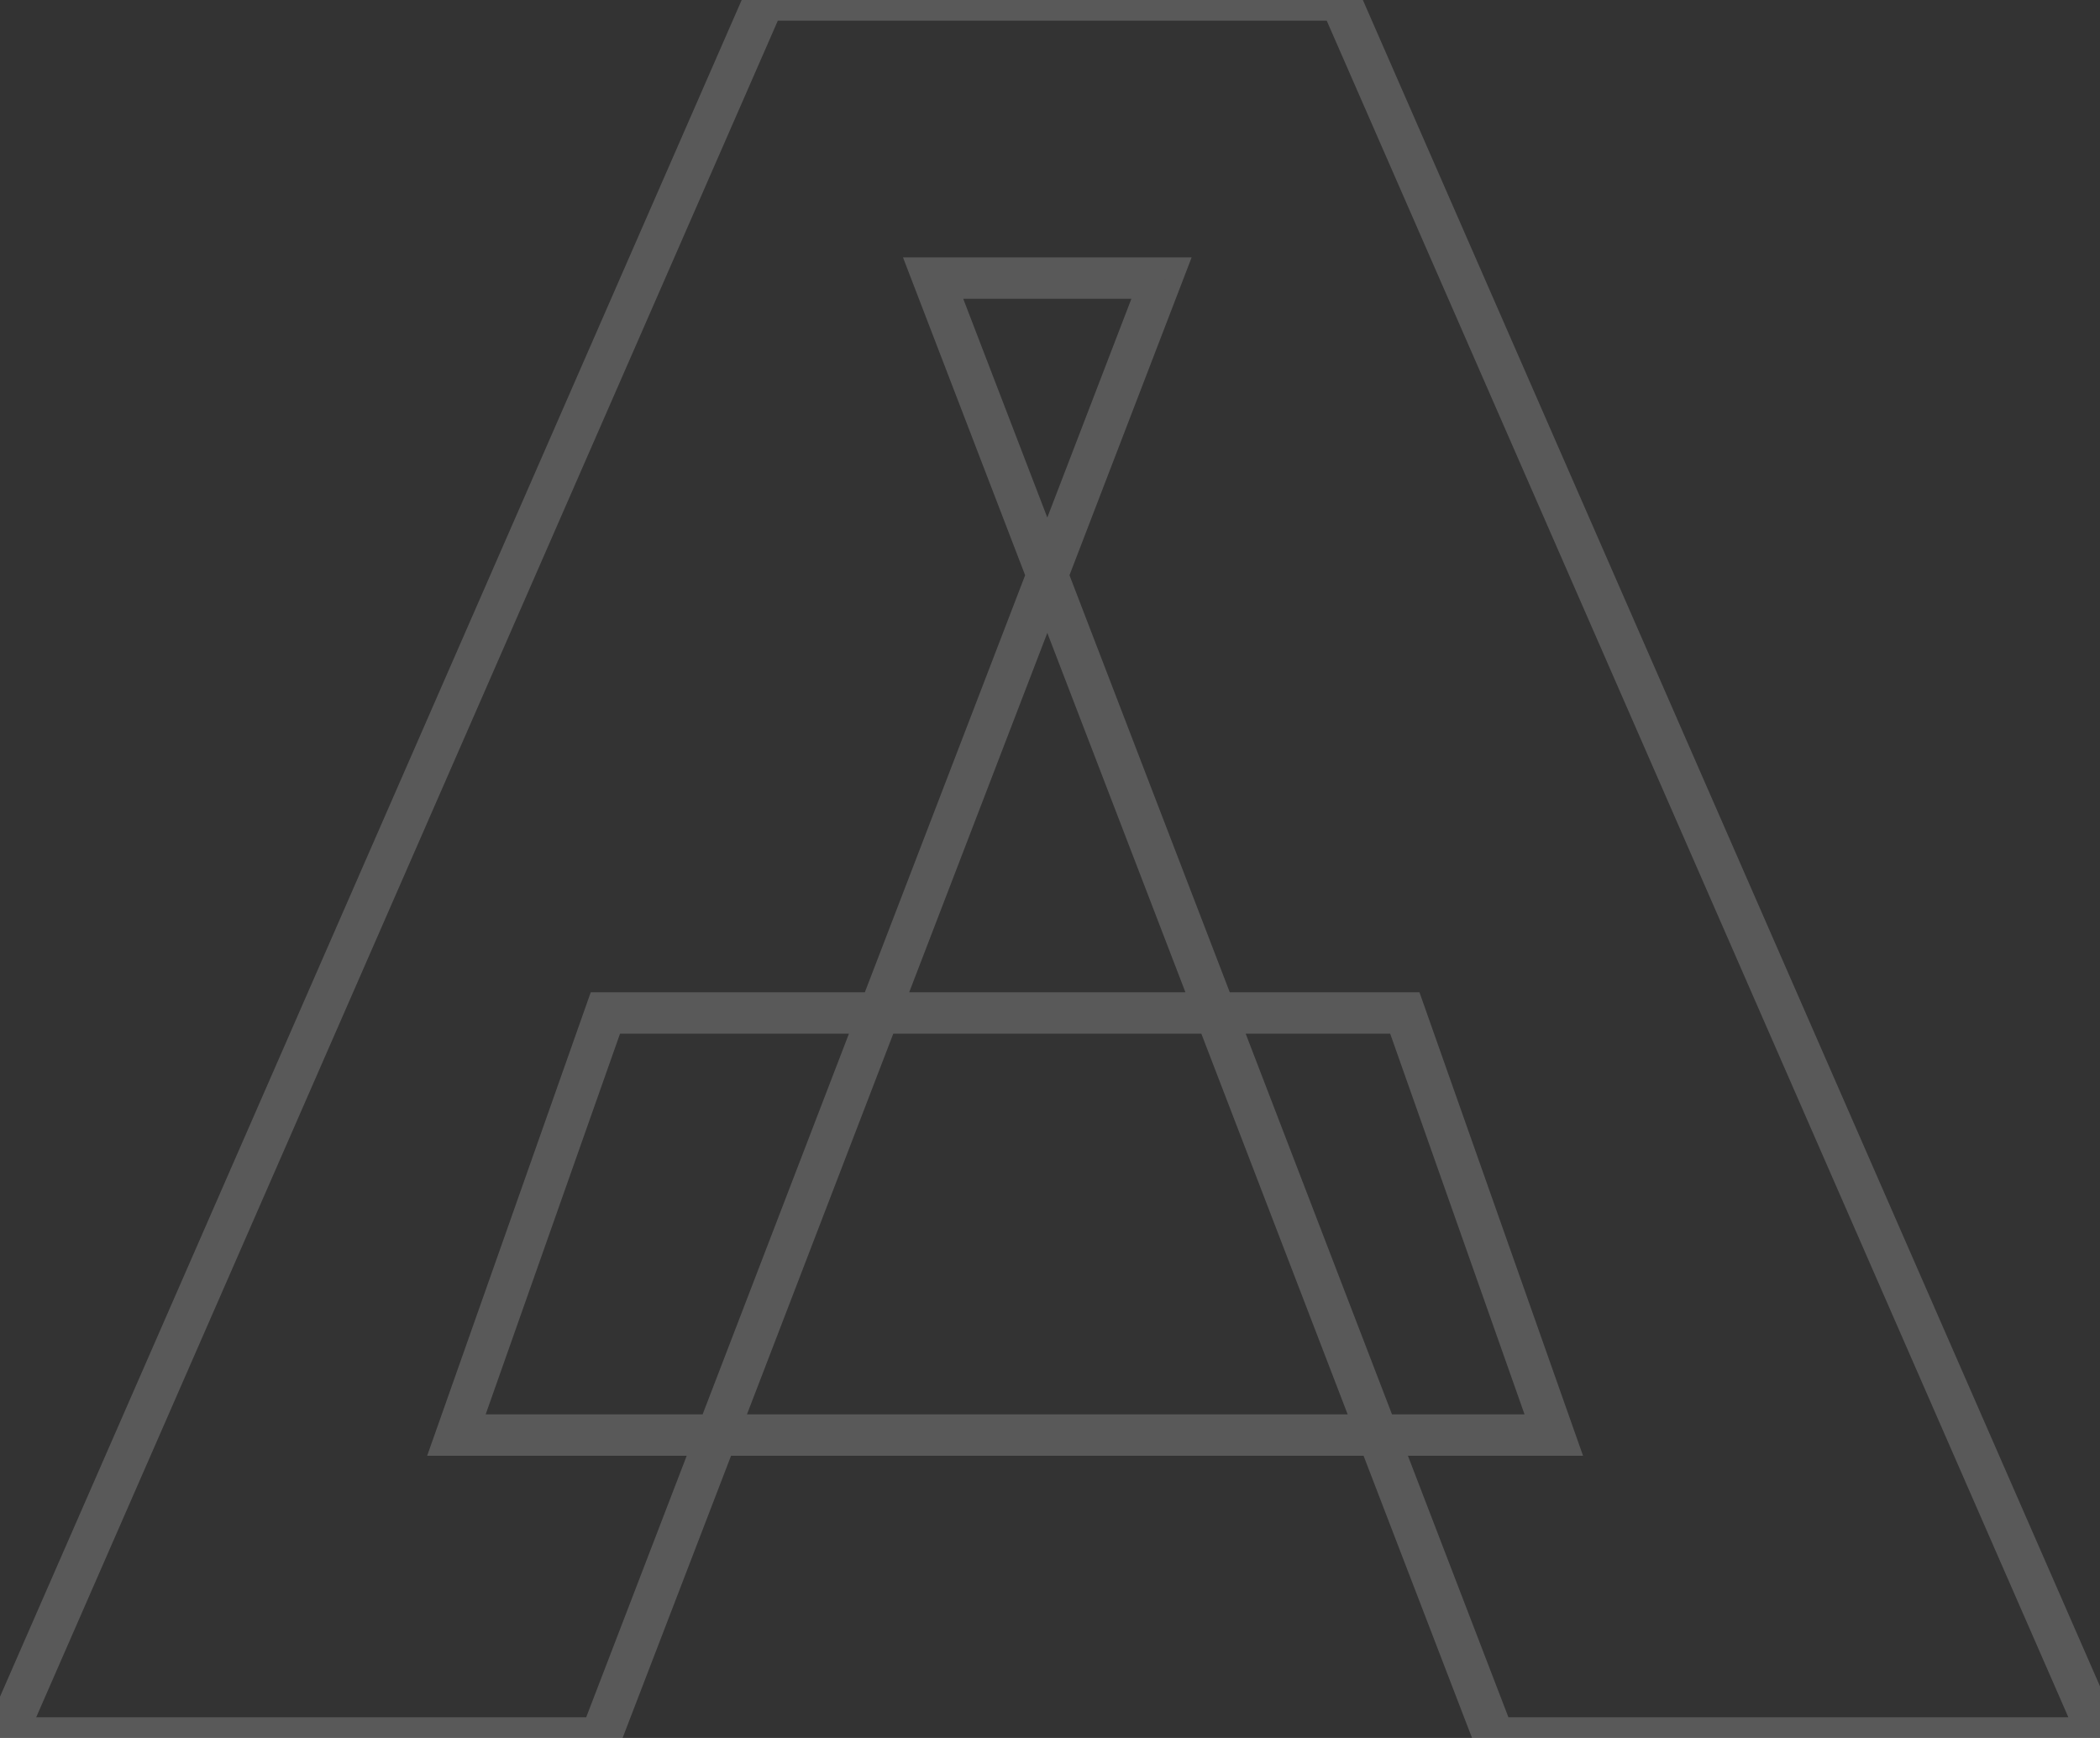 <svg width="203" height="168" viewBox="0 0 203 168" fill="none" xmlns="http://www.w3.org/2000/svg">
<rect x="0" y="0" width="203" height="168" fill="#333333" stroke="none"/>
<mask id="path-1-outside-1_110_254" maskUnits="userSpaceOnUse" x="-3" y="-2" width="210" height="172" fill="black">
<rect fill="white" x="-3" y="-2" width="210" height="172"/>
<path d="M0.44 168L73.88 -1.14441e-05H129.56L203 168H144.44L90.2 26.88H112.28L58.04 168H0.44ZM44.12 138.72L58.52 97.92H135.8L150.2 138.72H44.12Z"/>
</mask>
<path d="M0.44 168L-1.393 167.199L-2.617 170H0.44V168ZM73.88 -1.52588e-05V-2H72.572L72.047 -0.801L73.88 -1.52588e-05ZM129.56 -1.52588e-05L131.393 -0.801L130.868 -2H129.56V-1.52588e-05ZM203 168V170H206.057L204.833 167.199L203 168ZM144.44 168L142.573 168.718L143.066 170H144.44V168ZM90.2 26.88V24.88H87.289L88.333 27.598L90.2 26.88ZM112.28 26.88L114.147 27.598L115.191 24.88H112.28V26.88ZM58.04 168V170H59.414L59.907 168.718L58.04 168ZM44.12 138.72L42.234 138.054L41.293 140.72H44.12V138.72ZM58.52 97.92V95.92H57.105L56.634 97.254L58.52 97.92ZM135.8 97.92L137.686 97.254L137.215 95.92H135.8V97.92ZM150.2 138.72V140.72H153.027L152.086 138.054L150.2 138.72ZM2.273 168.801L75.713 0.801L72.047 -0.801L-1.393 167.199L2.273 168.801ZM73.88 2H129.56V-2H73.88V2ZM127.727 0.801L201.167 168.801L204.833 167.199L131.393 -0.801L127.727 0.801ZM203 166H144.44V170H203V166ZM146.307 167.282L92.067 26.163L88.333 27.598L142.573 168.718L146.307 167.282ZM90.2 28.88H112.28V24.88H90.2V28.88ZM110.413 26.163L56.173 167.282L59.907 168.718L114.147 27.598L110.413 26.163ZM58.04 166H0.44V170H58.04V166ZM46.006 139.386L60.406 98.586L56.634 97.254L42.234 138.054L46.006 139.386ZM58.52 99.92H135.8V95.92H58.52V99.92ZM133.914 98.586L148.314 139.386L152.086 138.054L137.686 97.254L133.914 98.586ZM150.2 136.72H44.12V140.72H150.2V136.72Z" fill="white" fill-opacity="0.19" mask="url(#path-1-outside-1_110_254)"/>
</svg>
